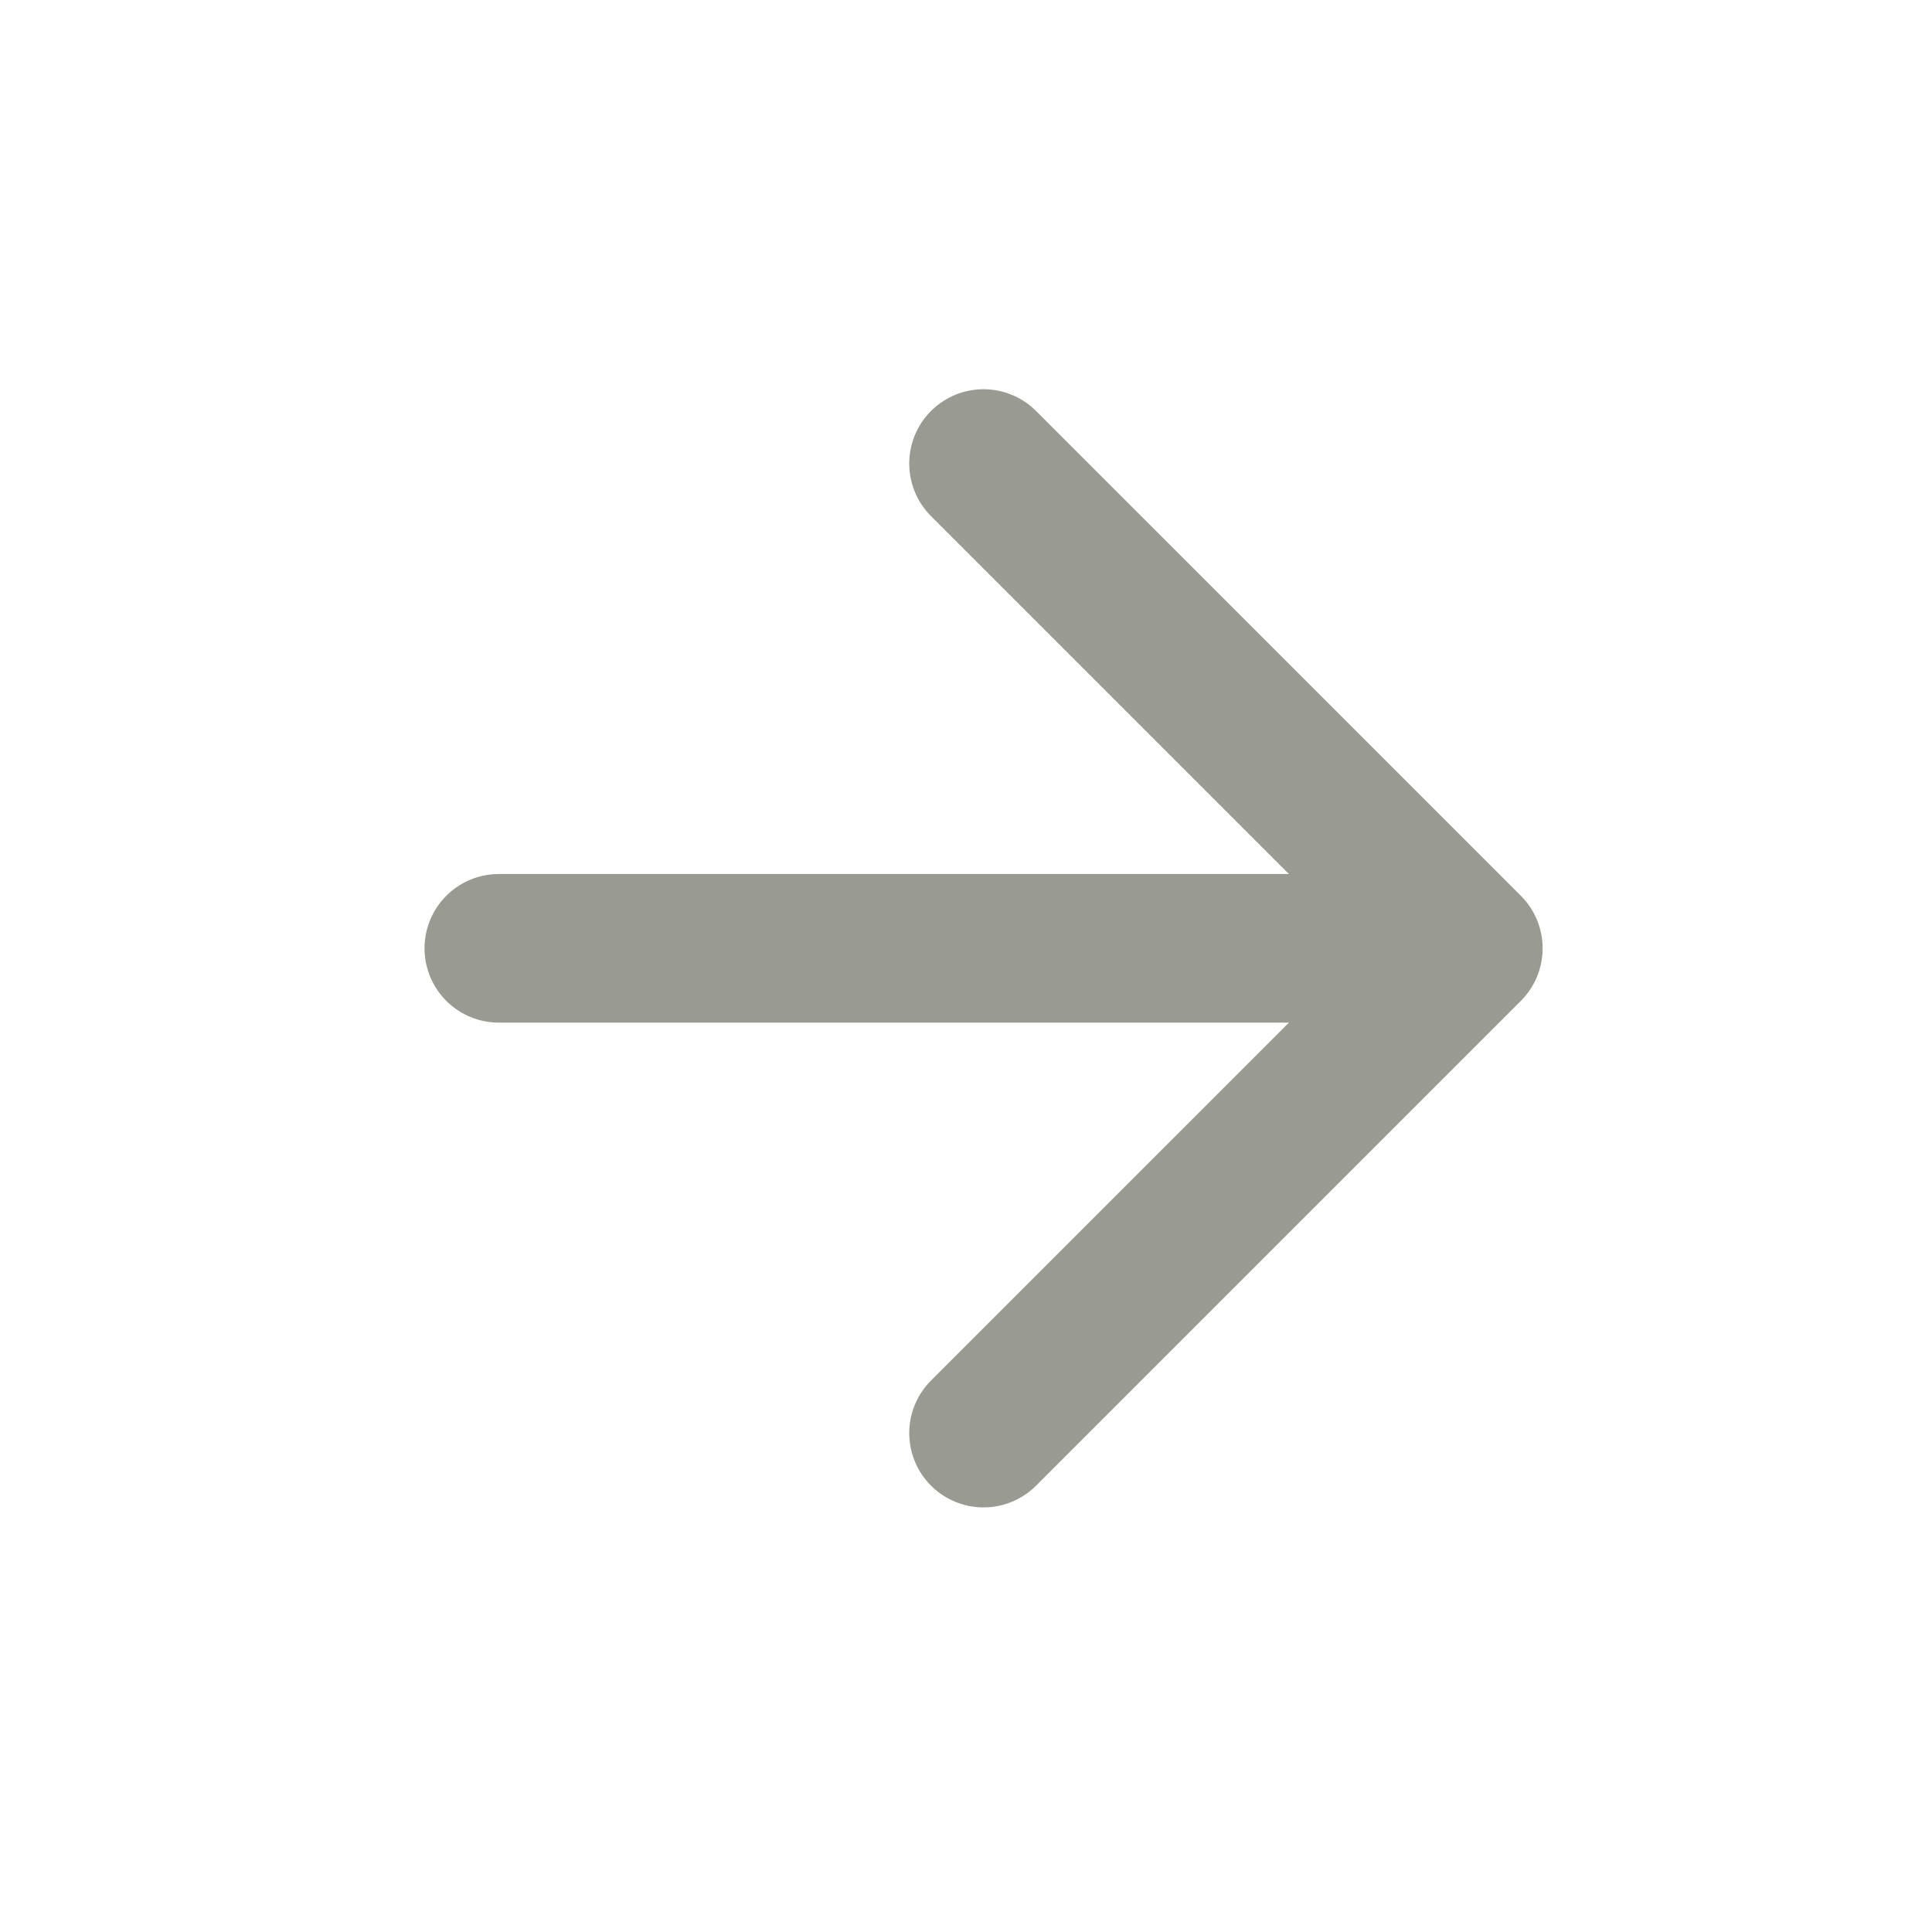 <svg width="26" height="26" viewBox="0 0 26 26" fill="none" xmlns="http://www.w3.org/2000/svg">
<path d="M6.713 12.762L19.76 12.762M19.76 12.762L13.236 6.238M19.76 12.762L13.236 19.286" stroke="#999B92" stroke-width="2" stroke-linecap="round" stroke-linejoin="round"/>
</svg>
